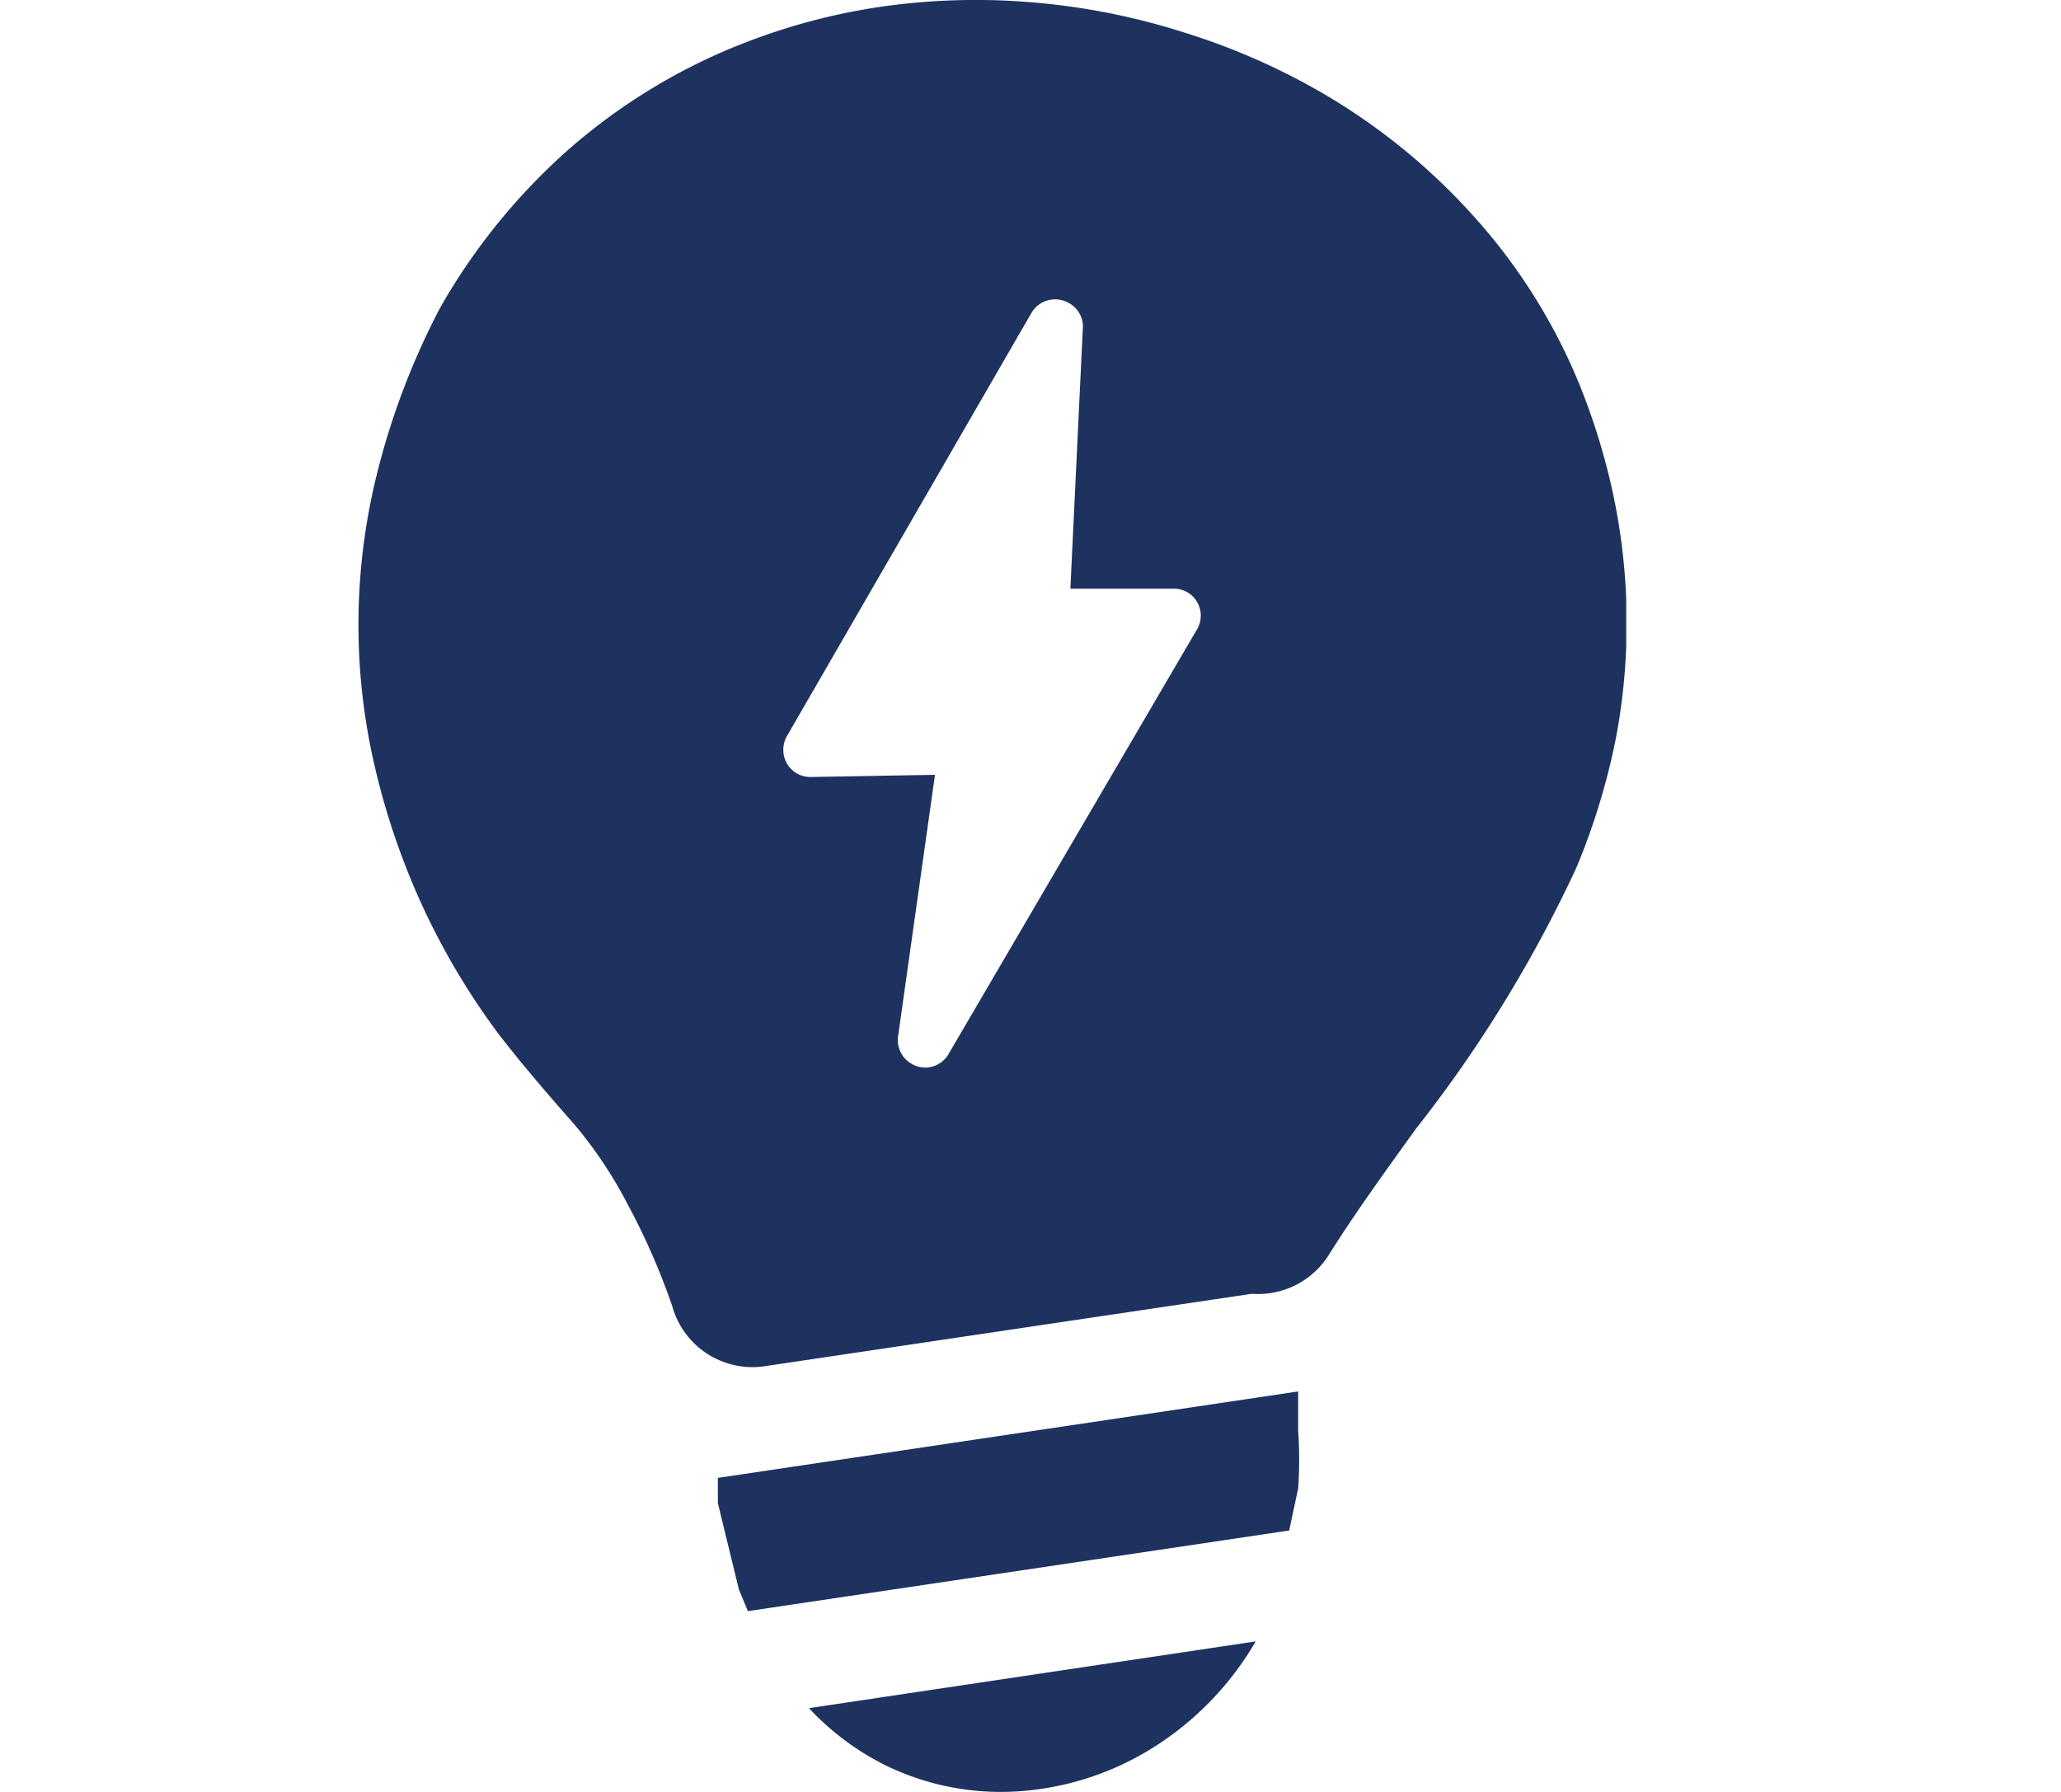 <svg xmlns="http://www.w3.org/2000/svg" xmlns:xlink="http://www.w3.org/1999/xlink" width="23" height="20" viewBox="0 0 23 20">
  <defs>
    <clipPath id="clip-path">
      <rect id="Rectangle_8" data-name="Rectangle 8" width="14.148" height="20" fill="#1e325f"/>
    </clipPath>
  </defs>
  <g id="solution_icon" data-name="solution icon" transform="translate(-234.117 -107)">
    <rect id="bg" width="23" height="20" transform="translate(234.117 107)" fill="none"/>
    <g id="Group_65" data-name="Group 65" transform="translate(238.117 107)">
      <g id="Group_64" data-name="Group 64" clip-path="url(#clip-path)">
        <path id="Path_3927" data-name="Path 3927" d="M10.78,1.052a7,7,0,0,1,1.7,1.4,6.43,6.43,0,0,1,1.143,1.832,7.415,7.415,0,0,1,.366,1.172,6.919,6.919,0,0,1,.047,2.767A7.586,7.586,0,0,1,13.6,9.665l-.022.049A14.7,14.7,0,0,1,11.8,12.6c-.344.478-.686.951-.973,1.409a.931.931,0,0,1-.856.431l-5.44.809a.929.929,0,0,1-1.03-.674A7.664,7.664,0,0,0,3,13.433a4.784,4.784,0,0,0-.593-.886c-.281-.32-.567-.648-.852-1.018a8.028,8.028,0,0,1-.818-1.368A8.143,8.143,0,0,1,.188,8.58,6.973,6.973,0,0,1,.232,5.19,8.251,8.251,0,0,1,.906,3.446l.04-.071A6.938,6.938,0,0,1,2.351,1.663,6.624,6.624,0,0,1,4.215.515L4.272.493A6.94,6.94,0,0,1,5.854.072a7.435,7.435,0,0,1,1.73-.04A7.634,7.634,0,0,1,9.238.37a7.464,7.464,0,0,1,1.542.682M10.013,18.32a3.432,3.432,0,0,1-1.237,1.241,3.234,3.234,0,0,1-1.421.433,2.939,2.939,0,0,1-1.461-.285,2.98,2.98,0,0,1-.866-.644Zm.474-2.789v.439a4.645,4.645,0,0,1,0,.642l-.1.47-6.041.9-.1-.241-.235-.965v-.281l6.464-.963ZM7.937,6.57H9.1a.3.3,0,0,1,.3.3.308.308,0,0,1-.051.17l-2.767,4.73a.3.3,0,0,1-.415.1h0a.306.306,0,0,1-.142-.322l.409-2.9-1.384.024a.3.3,0,0,1-.308-.3v0a.294.294,0,0,1,.042-.16L7.512,3.49a.306.306,0,0,1,.417-.107.3.3,0,0,1,.154.3L7.945,6.57Z" transform="translate(0 0)" fill="#1e325f" fill-rule="evenodd"/>
      </g>
    </g>
  </g>
</svg>
